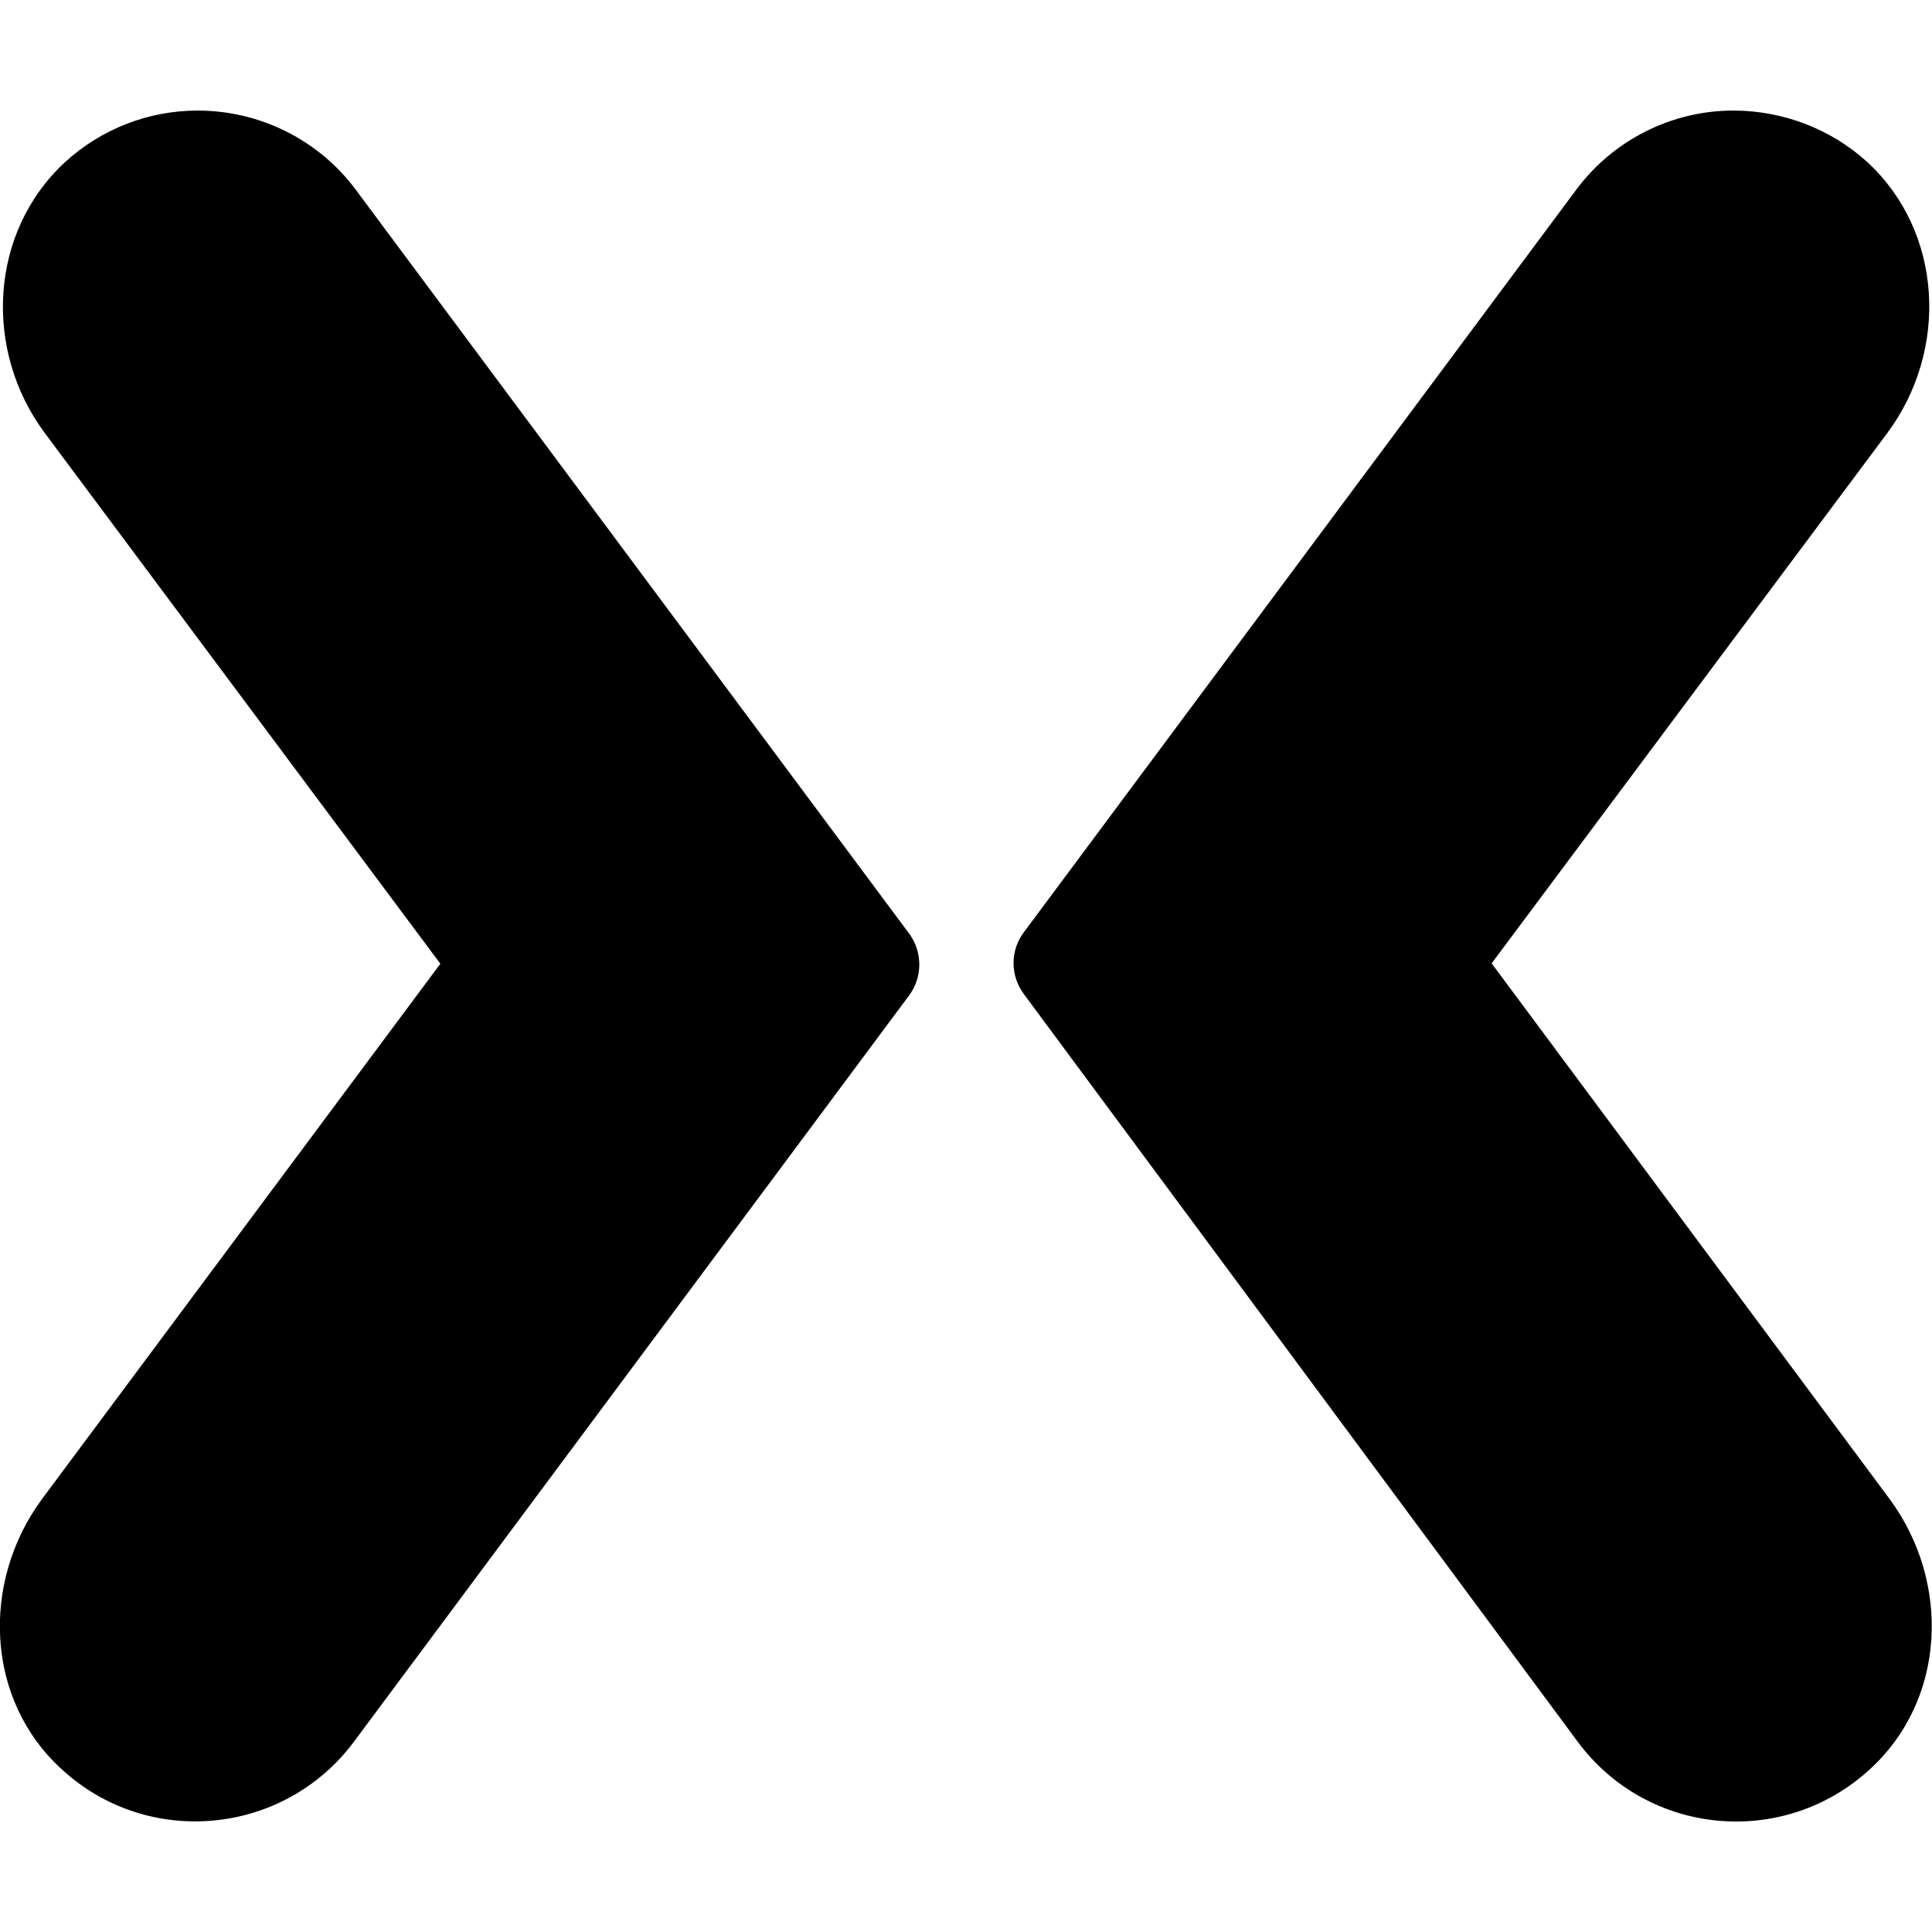 <?xml version="1.0" encoding="utf-8"?>
<!-- Generator: Adobe Illustrator 24.1.1, SVG Export Plug-In . SVG Version: 6.00 Build 0)  -->
<svg version="1.1" id="Layer_1" xmlns="http://www.w3.org/2000/svg" xmlns:xlink="http://www.w3.org/1999/xlink" x="0px" y="0px"
	 viewBox="0 0 512 512" style="enable-background:new 0 0 512 512;" xml:space="preserve">
<g>
	<path d="M52.4,29.3c-13.1,0-25.6,4.9-35.2,13.7c-20,18.5-21.7,49.8-5.3,71.8l104.8,140.6L11.1,397.3c-16.2,22-15,53.3,5.4,71.7
		c22.8,20.9,58.7,17.4,77.2-7.3l147.3-198c3.5-4.8,3.5-11.4,0-16.2L94.3,50.3C84.5,37.1,68.9,29.3,52.4,29.3z M459.7,29.3
		c-16.6-0.1-32.2,7.8-42,21L271.3,247.1c-3.6,4.8-3.6,11.4,0,16.3l146.9,198.3c18.5,24.8,54.3,28.2,77.2,7.3
		c20.4-18.5,21.6-49.7,5.4-71.7L395.3,255.3l104.9-140.6c16.3-22,14.7-53.3-5.4-71.8C485.2,34.2,472.7,29.4,459.7,29.3L459.7,29.3z"
		/>
</g>
</svg>

